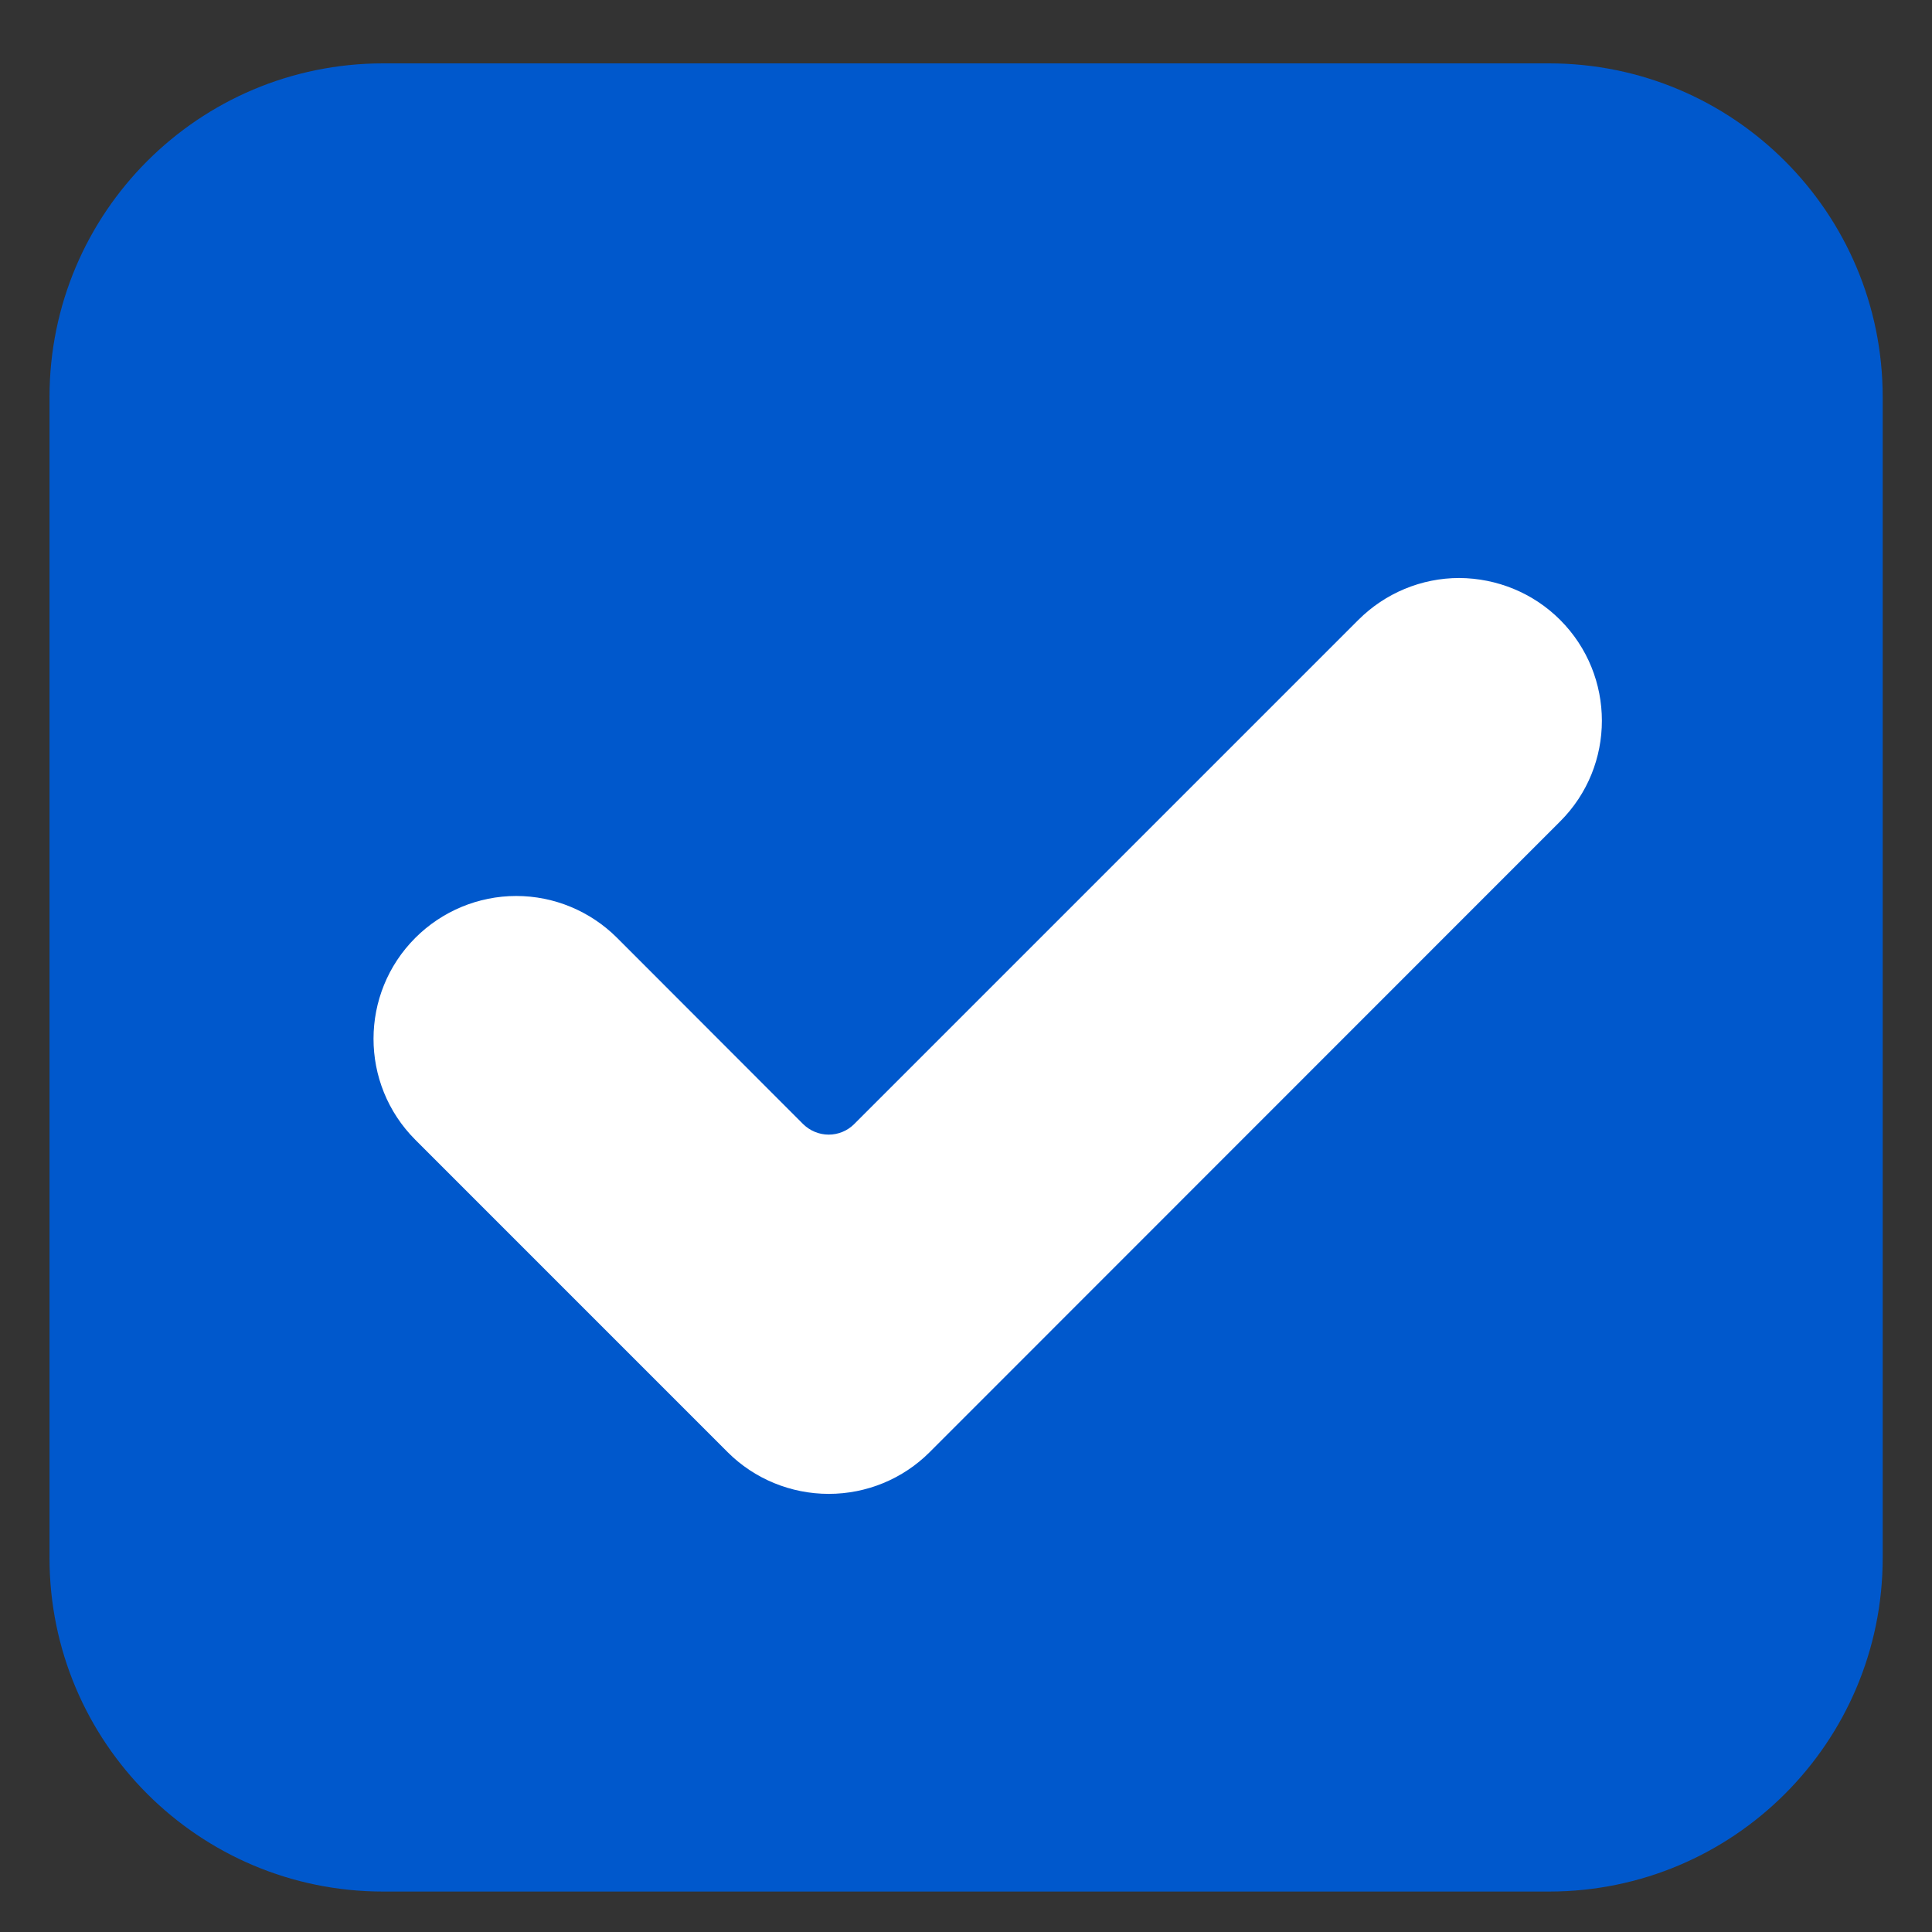 <svg xmlns="http://www.w3.org/2000/svg" xmlns:xlink="http://www.w3.org/1999/xlink" width="50" zoomAndPan="magnify" viewBox="0 0 37.5 37.5" height="50" preserveAspectRatio="xMidYMid meet" version="1.0"><rect x="0" y="0" width="37.5" height="37.5" fill="#333333" stroke="none"/><path fill="#ffffff" d="M 3.918 4.188 L 33.492 4.188 L 33.492 33.758 L 3.918 33.758 Z M 3.918 4.188 " fill-opacity="1" fill-rule="nonzero"/><path fill="#0058cc" d="M 30.066 1.23 L 7.438 1.23 C 3.859 1.23 0.961 4.129 0.961 7.707 L 0.961 30.238 C 0.961 33.816 3.859 36.715 7.438 36.715 L 30.066 36.715 C 33.645 36.715 36.543 33.816 36.543 30.238 L 36.543 7.707 C 36.543 4.129 33.645 1.23 30.066 1.23 Z M 30.281 15.945 L 18.043 28.188 C 17.523 28.707 16.82 28.996 16.086 28.996 C 15.352 28.996 14.645 28.707 14.125 28.188 L 8.059 22.121 C 6.98 21.039 6.98 19.285 8.062 18.203 C 8.582 17.684 9.285 17.391 10.02 17.391 C 10.754 17.391 11.457 17.684 11.977 18.203 L 15.59 21.82 C 15.723 21.949 15.898 22.023 16.086 22.023 C 16.27 22.023 16.449 21.949 16.578 21.82 L 26.367 12.031 C 26.887 11.512 27.59 11.219 28.324 11.219 C 29.059 11.223 29.762 11.512 30.281 12.031 C 31.363 13.113 31.363 14.867 30.281 15.945 Z M 30.281 15.945 " fill-opacity="1" fill-rule="nonzero"/></svg>